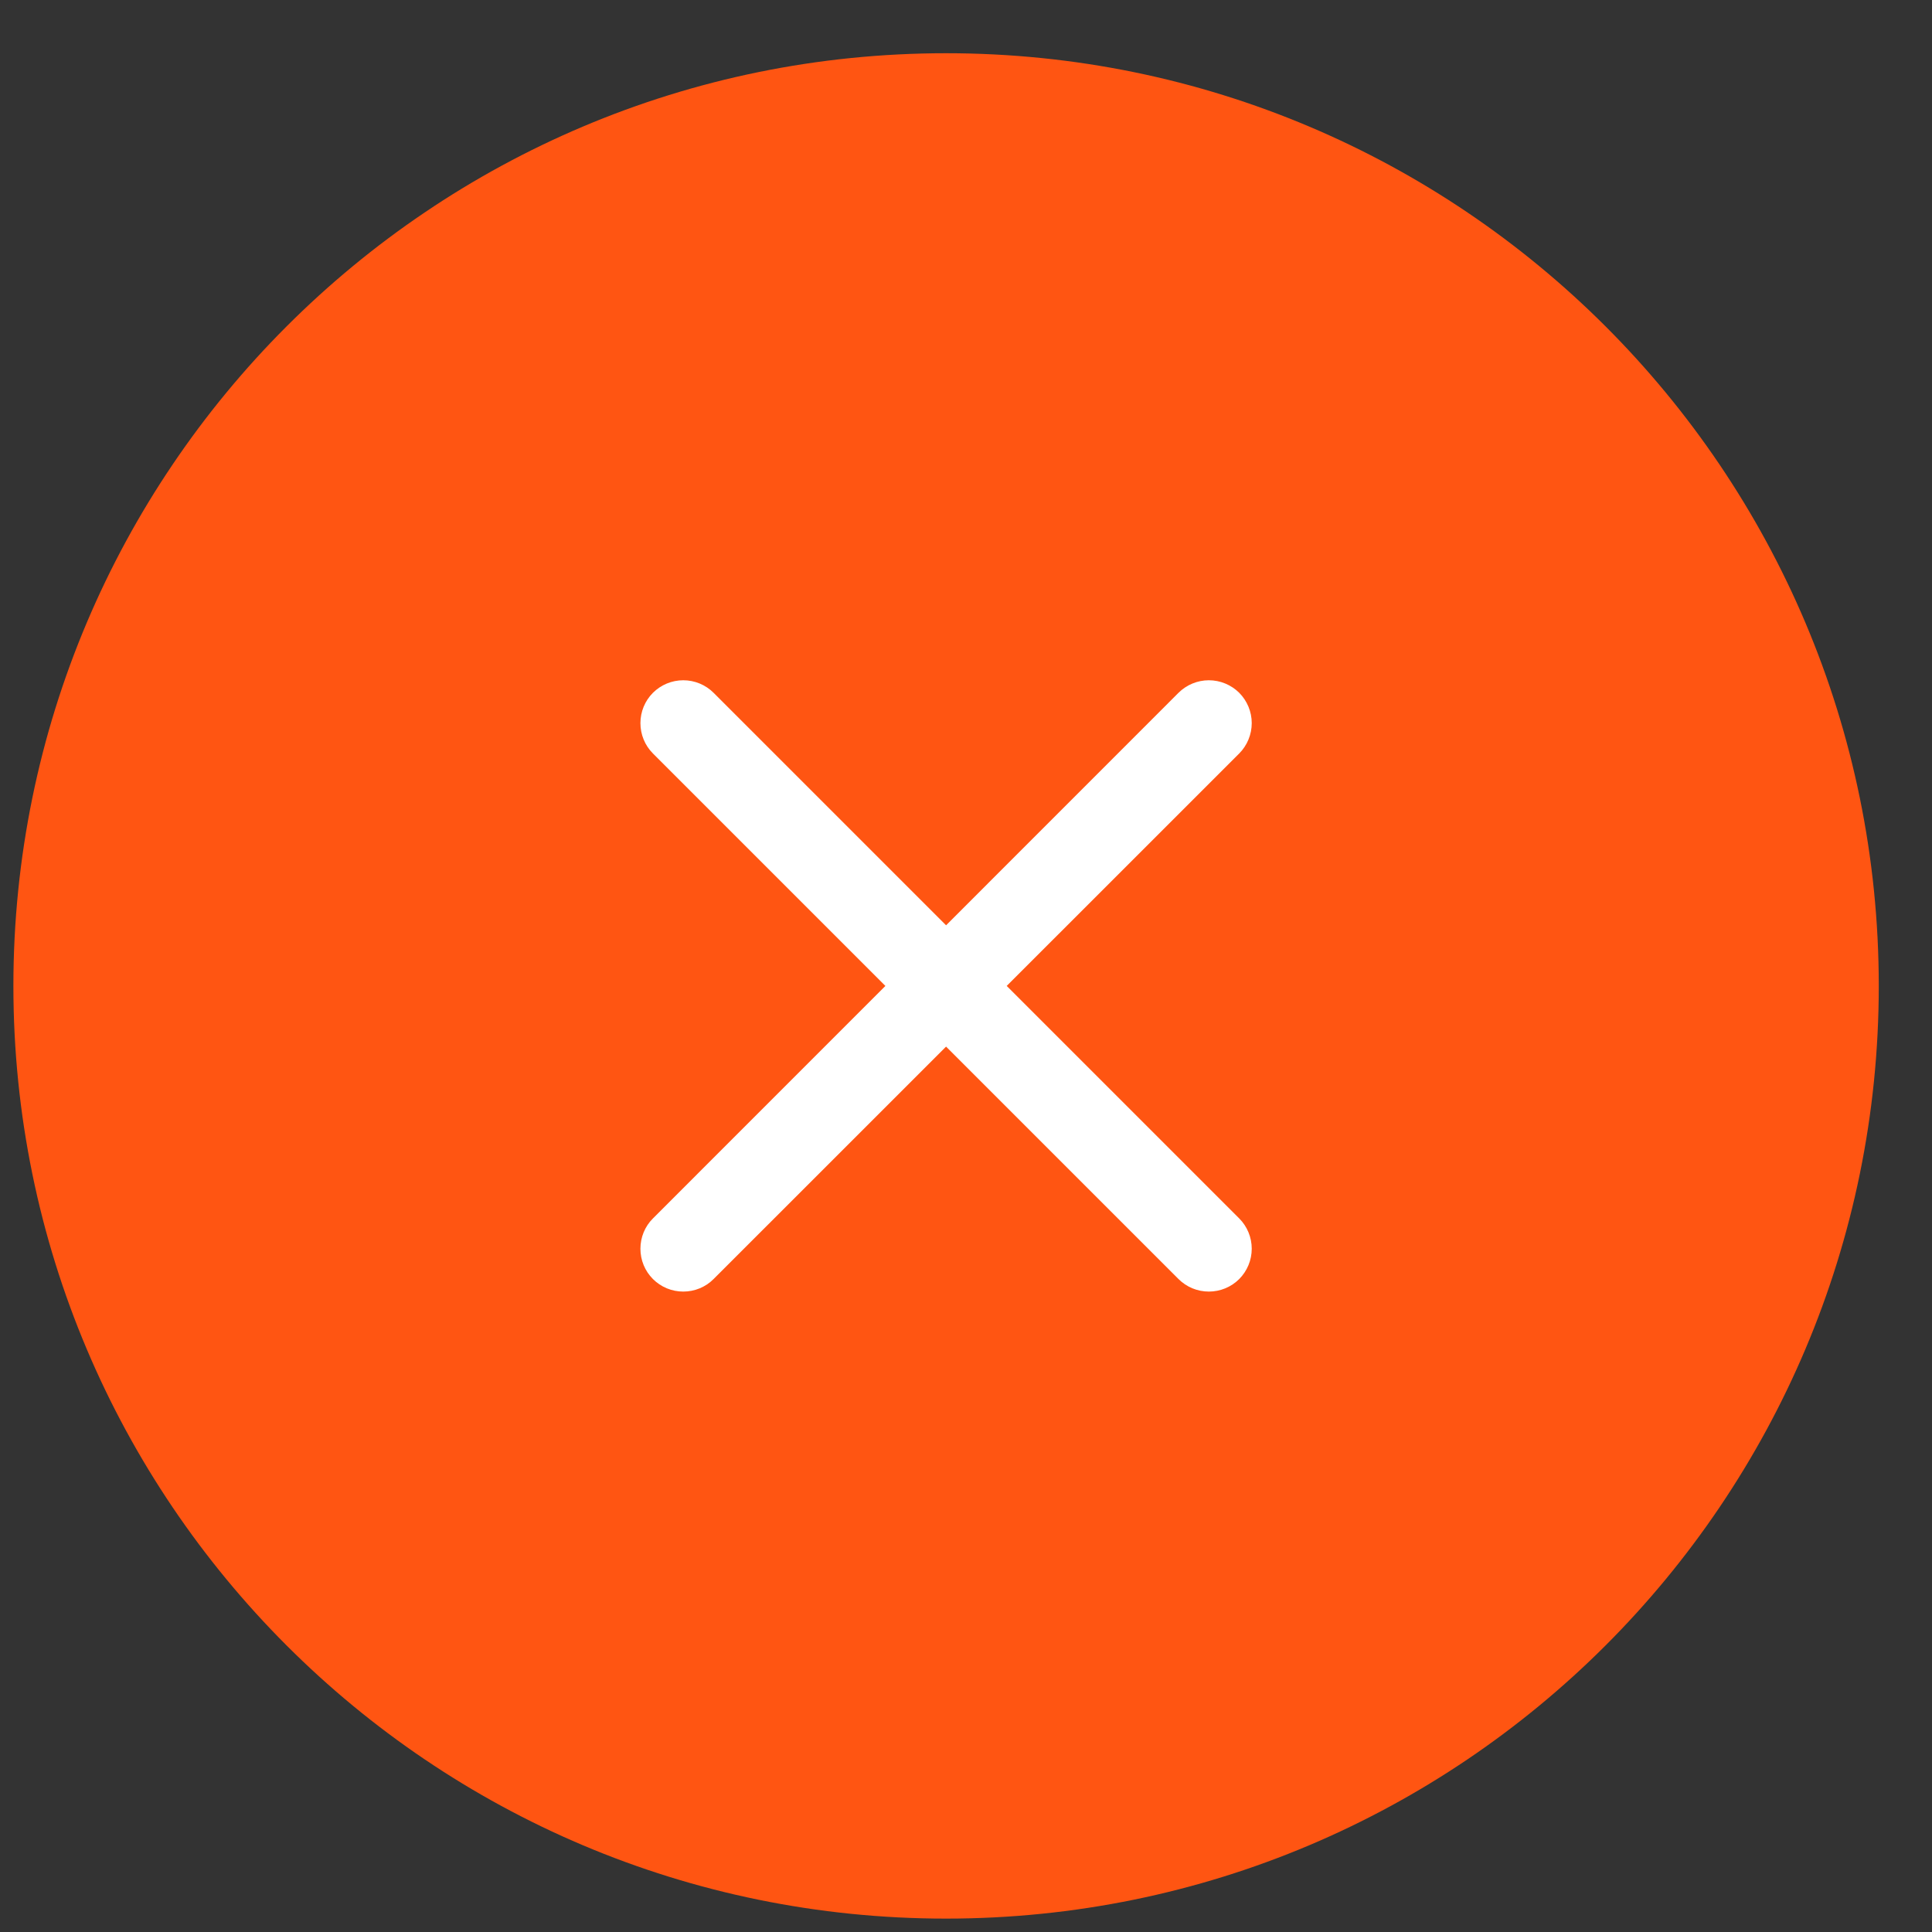 <?xml version="1.0" encoding="UTF-8"?> <svg xmlns="http://www.w3.org/2000/svg" width="29" height="29" viewBox="0 0 29 29" fill="none"><rect x="0" y="0" width="29" height="29" fill="#333333" stroke="none"/><path d="M28.201 14.799C28.201 7.067 21.933 0.799 14.201 0.799C6.469 0.799 0.201 7.067 0.201 14.799C0.201 22.531 6.469 28.799 14.201 28.799C21.933 28.799 28.201 22.531 28.201 14.799Z" fill="#FF5512"></path><path d="M9.801 10.399C9.922 10.279 10.085 10.211 10.256 10.211C10.427 10.211 10.591 10.279 10.711 10.399L14.201 13.889L17.69 10.399C17.811 10.279 17.975 10.211 18.145 10.211C18.316 10.211 18.48 10.279 18.601 10.399C18.721 10.52 18.789 10.684 18.789 10.854C18.789 11.025 18.721 11.189 18.601 11.31L15.111 14.799L18.601 18.289C18.721 18.409 18.789 18.573 18.789 18.744C18.789 18.915 18.721 19.078 18.601 19.199C18.48 19.32 18.316 19.387 18.145 19.387C17.975 19.387 17.811 19.32 17.69 19.199L14.201 15.71L10.711 19.199C10.591 19.32 10.427 19.387 10.256 19.387C10.085 19.387 9.922 19.32 9.801 19.199C9.68 19.078 9.613 18.915 9.613 18.744C9.613 18.573 9.68 18.409 9.801 18.289L13.29 14.799L9.801 11.31C9.68 11.189 9.613 11.025 9.613 10.854C9.613 10.684 9.68 10.52 9.801 10.399Z" fill="white"></path></svg> 